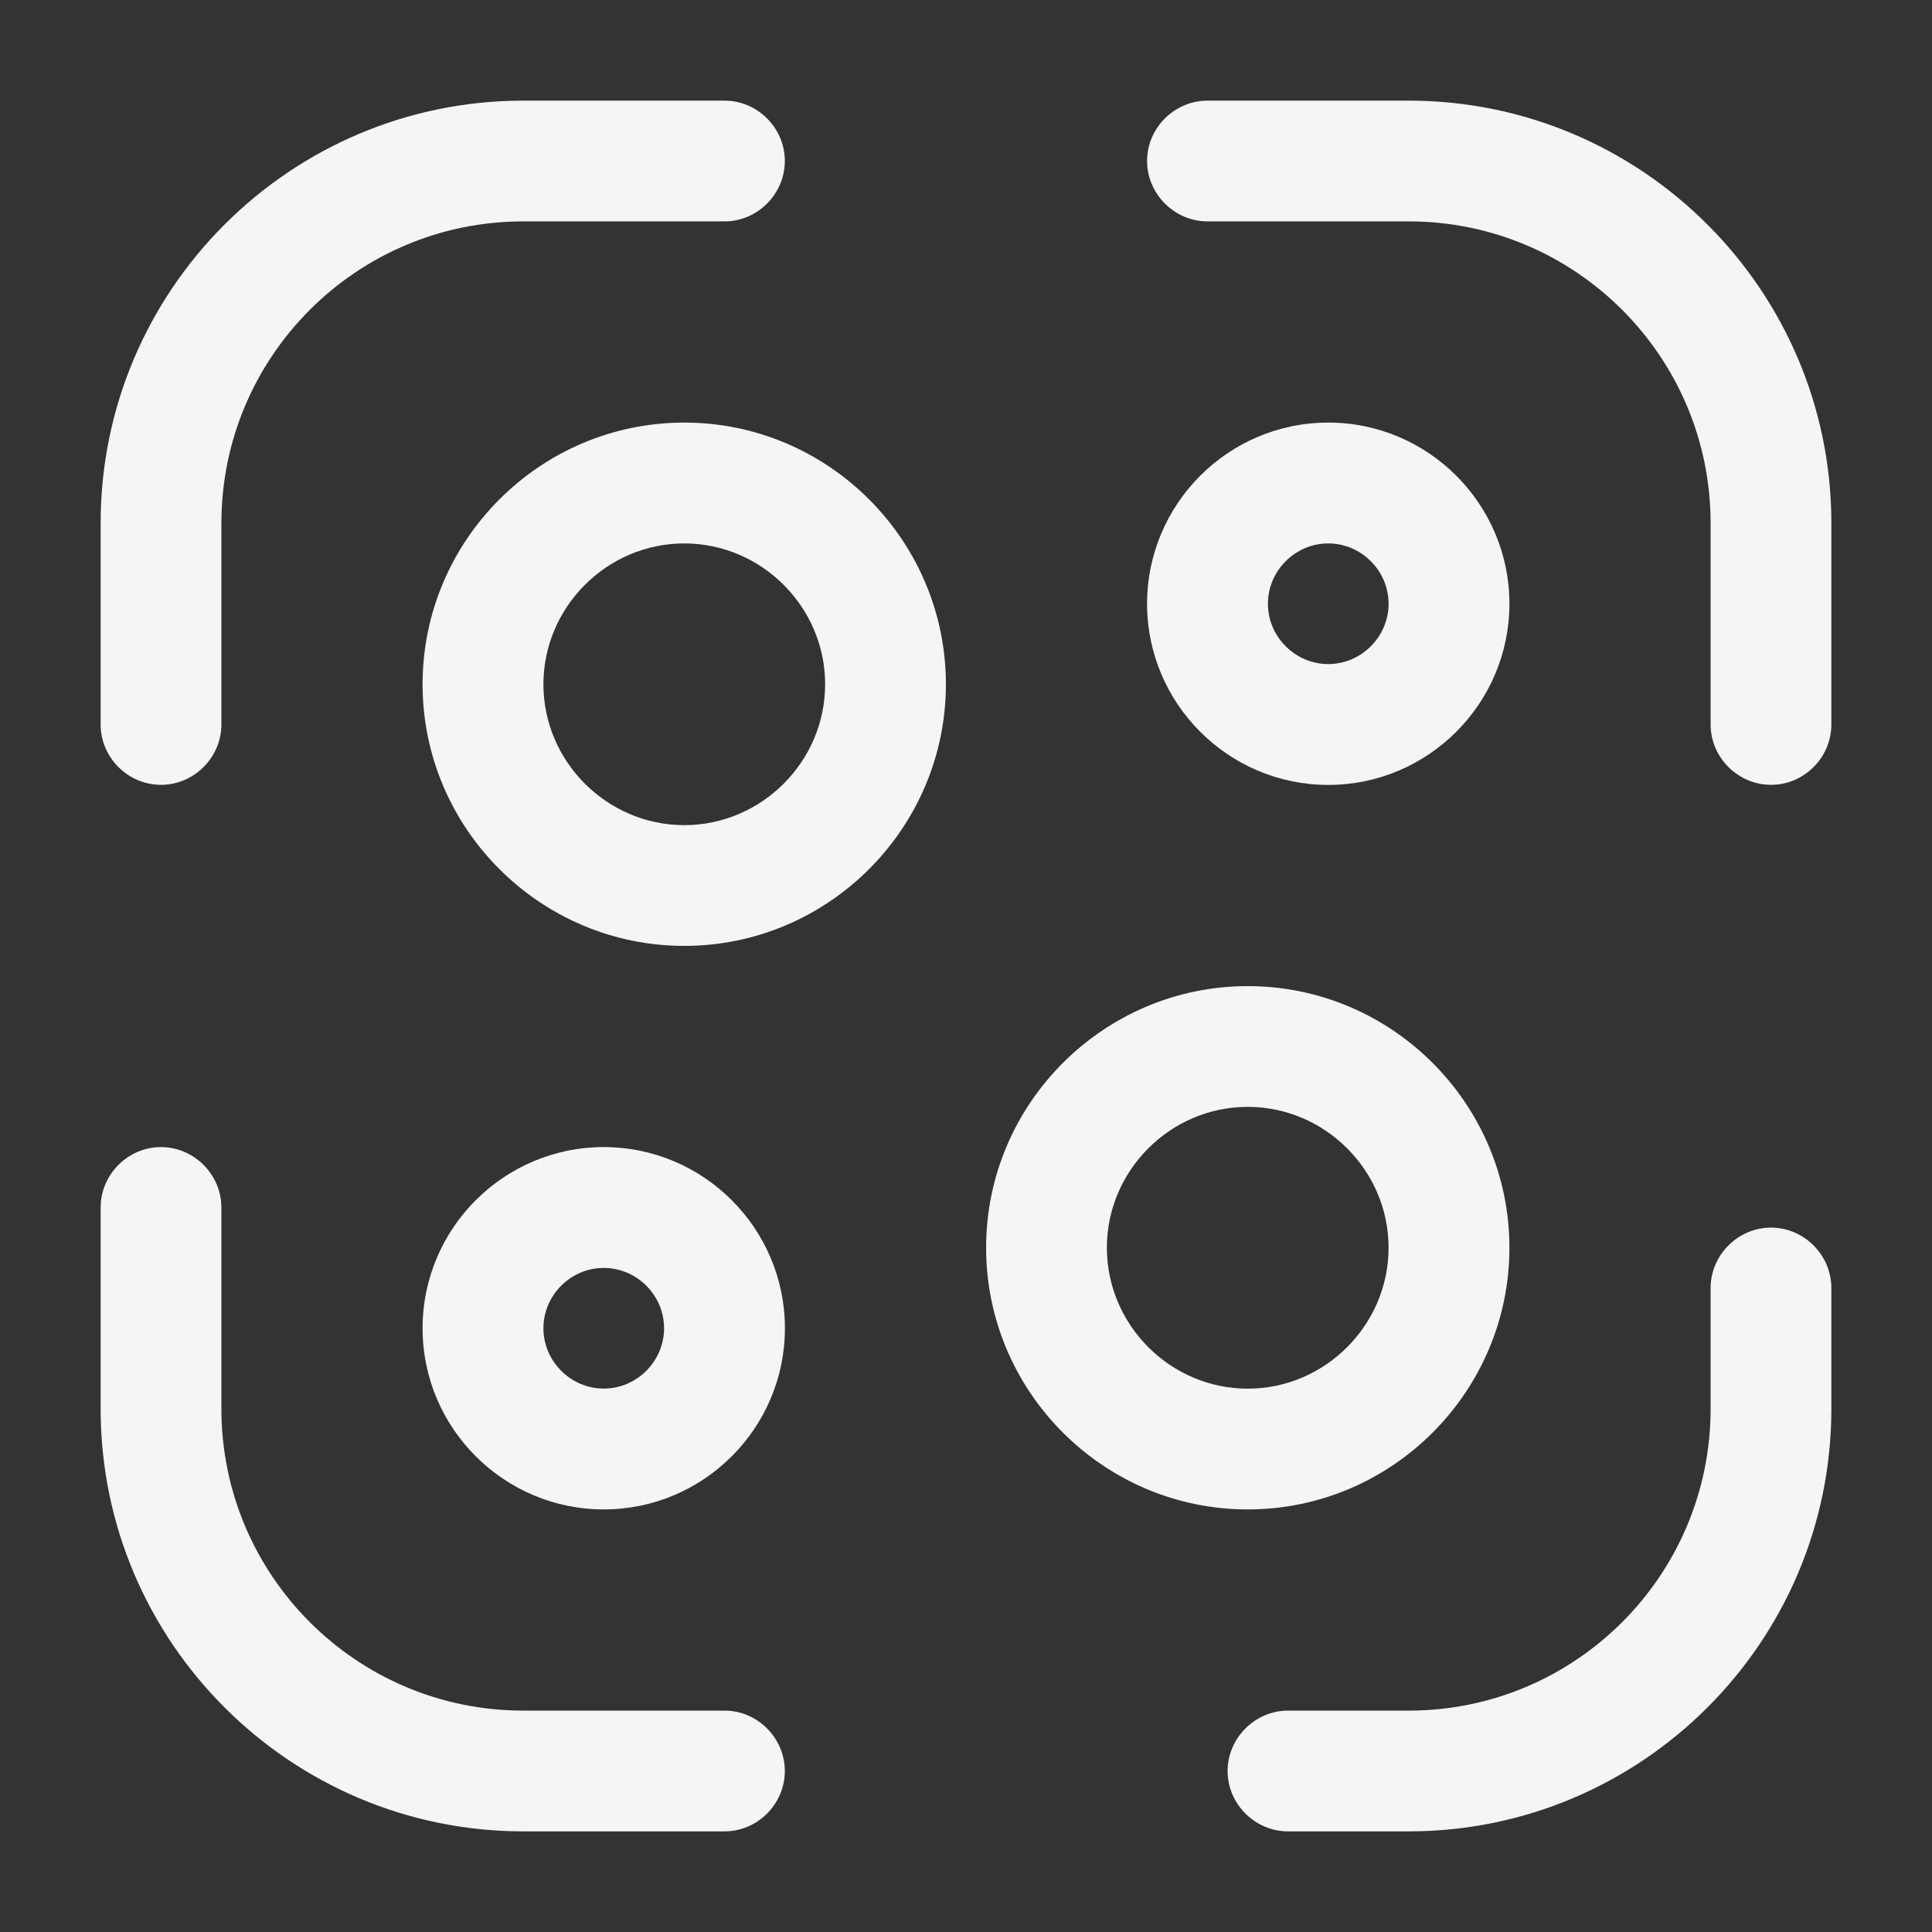 <svg width="22" height="22" viewBox="0 0 22 22" fill="none" xmlns="http://www.w3.org/2000/svg">
<rect x="0" y="0" width="22" height="22" fill="#333333" stroke="none"/>
<path d="M1.833 8.937C1.457 8.937 1.146 8.626 1.146 8.25V5.958C1.146 3.3 3.309 1.146 5.958 1.146H8.25C8.626 1.146 8.937 1.457 8.937 1.833C8.937 2.209 8.626 2.521 8.25 2.521H5.958C4.061 2.521 2.521 4.061 2.521 5.958V8.25C2.521 8.626 2.209 8.937 1.833 8.937Z" fill="#F5F5F5"/>
<path d="M20.167 8.937C19.791 8.937 19.479 8.626 19.479 8.25V5.958C19.479 4.061 17.939 2.521 16.042 2.521H13.75C13.374 2.521 13.062 2.209 13.062 1.833C13.062 1.457 13.374 1.146 13.75 1.146H16.042C18.691 1.146 20.854 3.3 20.854 5.958V8.25C20.854 8.626 20.543 8.937 20.167 8.937Z" fill="#F5F5F5"/>
<path d="M16.042 20.854H14.667C14.291 20.854 13.979 20.543 13.979 20.167C13.979 19.791 14.291 19.479 14.667 19.479H16.042C17.939 19.479 19.479 17.939 19.479 16.042V14.667C19.479 14.291 19.791 13.979 20.167 13.979C20.543 13.979 20.854 14.291 20.854 14.667V16.042C20.854 18.7 18.691 20.854 16.042 20.854Z" fill="#F5F5F5"/>
<path d="M8.25 20.854H5.958C3.309 20.854 1.146 18.7 1.146 16.042V13.75C1.146 13.374 1.457 13.062 1.833 13.062C2.209 13.062 2.521 13.374 2.521 13.75V16.042C2.521 17.939 4.061 19.479 5.958 19.479H8.25C8.626 19.479 8.937 19.791 8.937 20.167C8.937 20.543 8.626 20.854 8.25 20.854Z" fill="#F5F5F5"/>
<path d="M7.792 10.771C6.151 10.771 4.812 9.432 4.812 7.792C4.812 6.151 6.151 4.812 7.792 4.812C9.432 4.812 10.771 6.151 10.771 7.792C10.771 9.432 9.432 10.771 7.792 10.771ZM7.792 6.188C6.912 6.188 6.188 6.912 6.188 7.792C6.188 8.672 6.912 9.396 7.792 9.396C8.672 9.396 9.396 8.672 9.396 7.792C9.396 6.912 8.672 6.188 7.792 6.188Z" fill="#F5F5F5"/>
<path d="M6.875 17.188C5.738 17.188 4.812 16.262 4.812 15.125C4.812 13.988 5.738 13.062 6.875 13.062C8.012 13.062 8.938 13.988 8.938 15.125C8.938 16.262 8.012 17.188 6.875 17.188ZM6.875 14.438C6.499 14.438 6.188 14.749 6.188 15.125C6.188 15.501 6.499 15.812 6.875 15.812C7.251 15.812 7.562 15.501 7.562 15.125C7.562 14.749 7.251 14.438 6.875 14.438Z" fill="#F5F5F5"/>
<path d="M15.125 8.938C13.988 8.938 13.062 8.012 13.062 6.875C13.062 5.738 13.988 4.812 15.125 4.812C16.262 4.812 17.188 5.738 17.188 6.875C17.188 8.012 16.262 8.938 15.125 8.938ZM15.125 6.188C14.749 6.188 14.438 6.499 14.438 6.875C14.438 7.251 14.749 7.562 15.125 7.562C15.501 7.562 15.812 7.251 15.812 6.875C15.812 6.499 15.501 6.188 15.125 6.188Z" fill="#F5F5F5"/>
<path d="M14.208 17.188C12.568 17.188 11.229 15.849 11.229 14.208C11.229 12.568 12.568 11.229 14.208 11.229C15.849 11.229 17.188 12.568 17.188 14.208C17.188 15.849 15.849 17.188 14.208 17.188ZM14.208 12.604C13.328 12.604 12.604 13.328 12.604 14.208C12.604 15.088 13.328 15.813 14.208 15.813C15.088 15.813 15.812 15.088 15.812 14.208C15.812 13.328 15.088 12.604 14.208 12.604Z" fill="#F5F5F5"/>
</svg>
